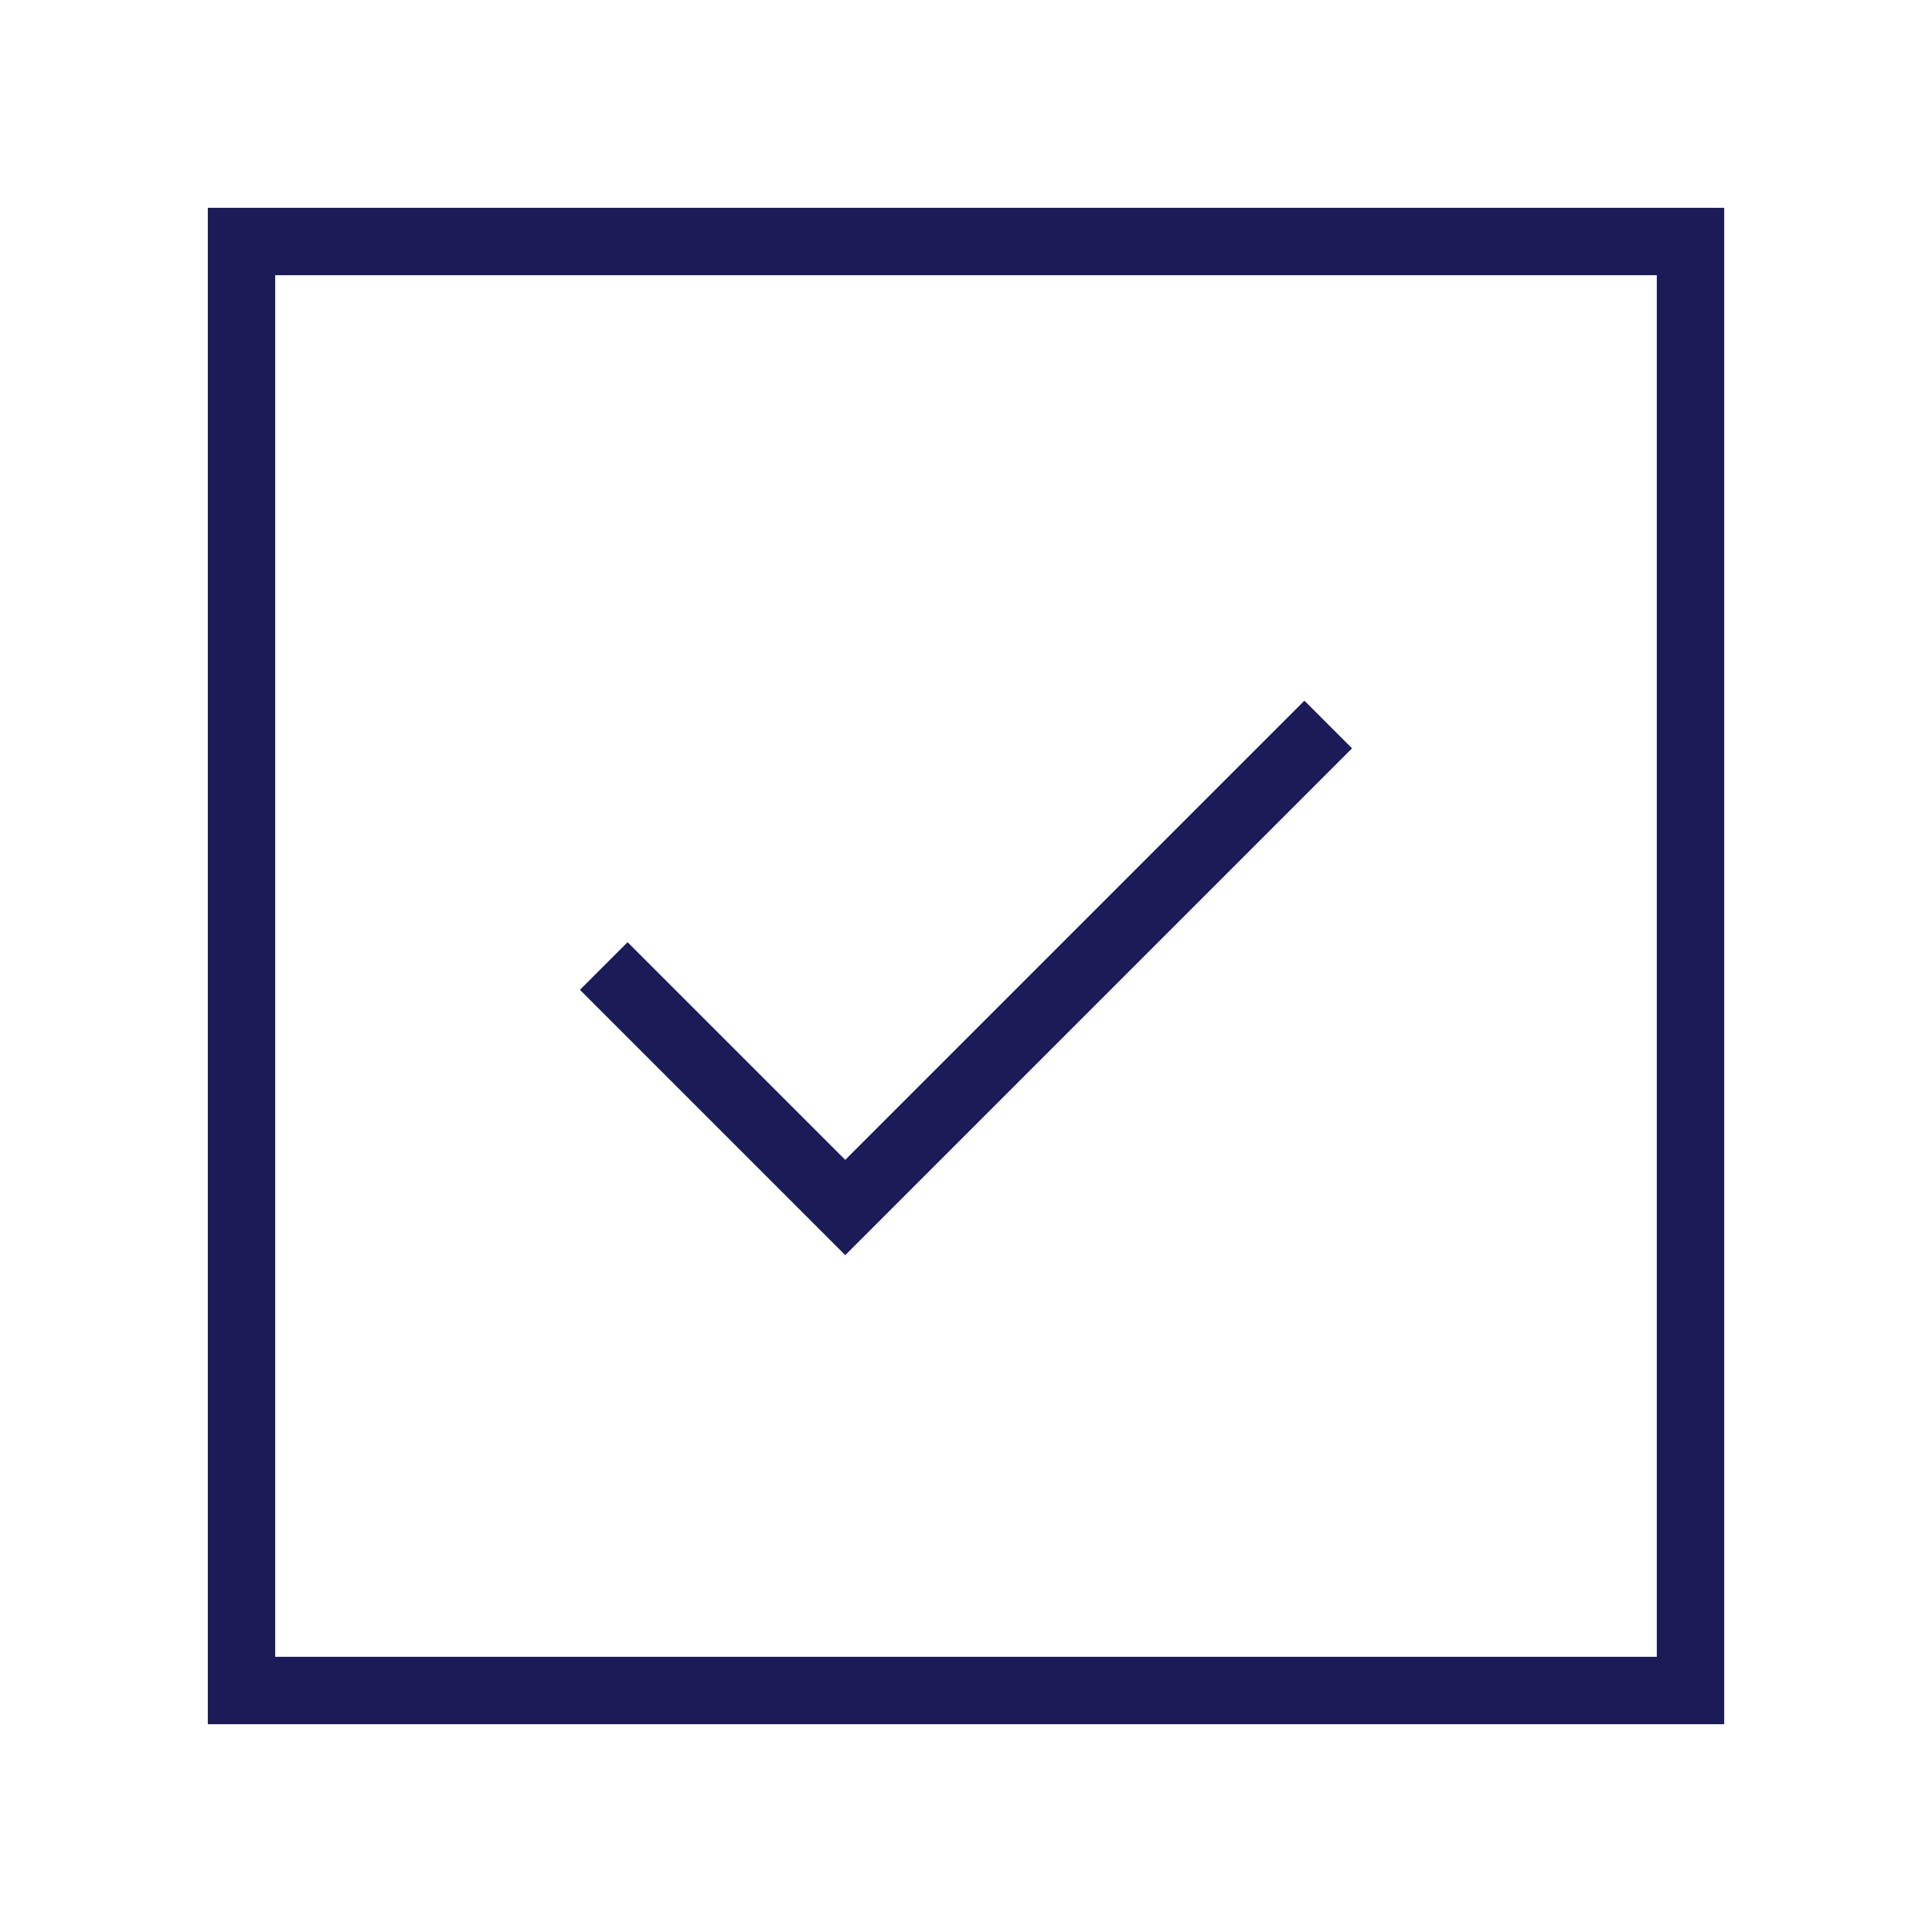 <?xml version="1.0" encoding="UTF-8"?> <svg xmlns="http://www.w3.org/2000/svg" width="86" height="86" viewBox="0 0 86 86" fill="none"> <path d="M75.25 10.75H10.75V75.25H75.25V10.75Z" stroke="#1B1C57" stroke-width="3"></path> <path d="M26.875 43L37.625 53.75L59.125 32.25" stroke="#1B1C57" stroke-width="3"></path> </svg> 